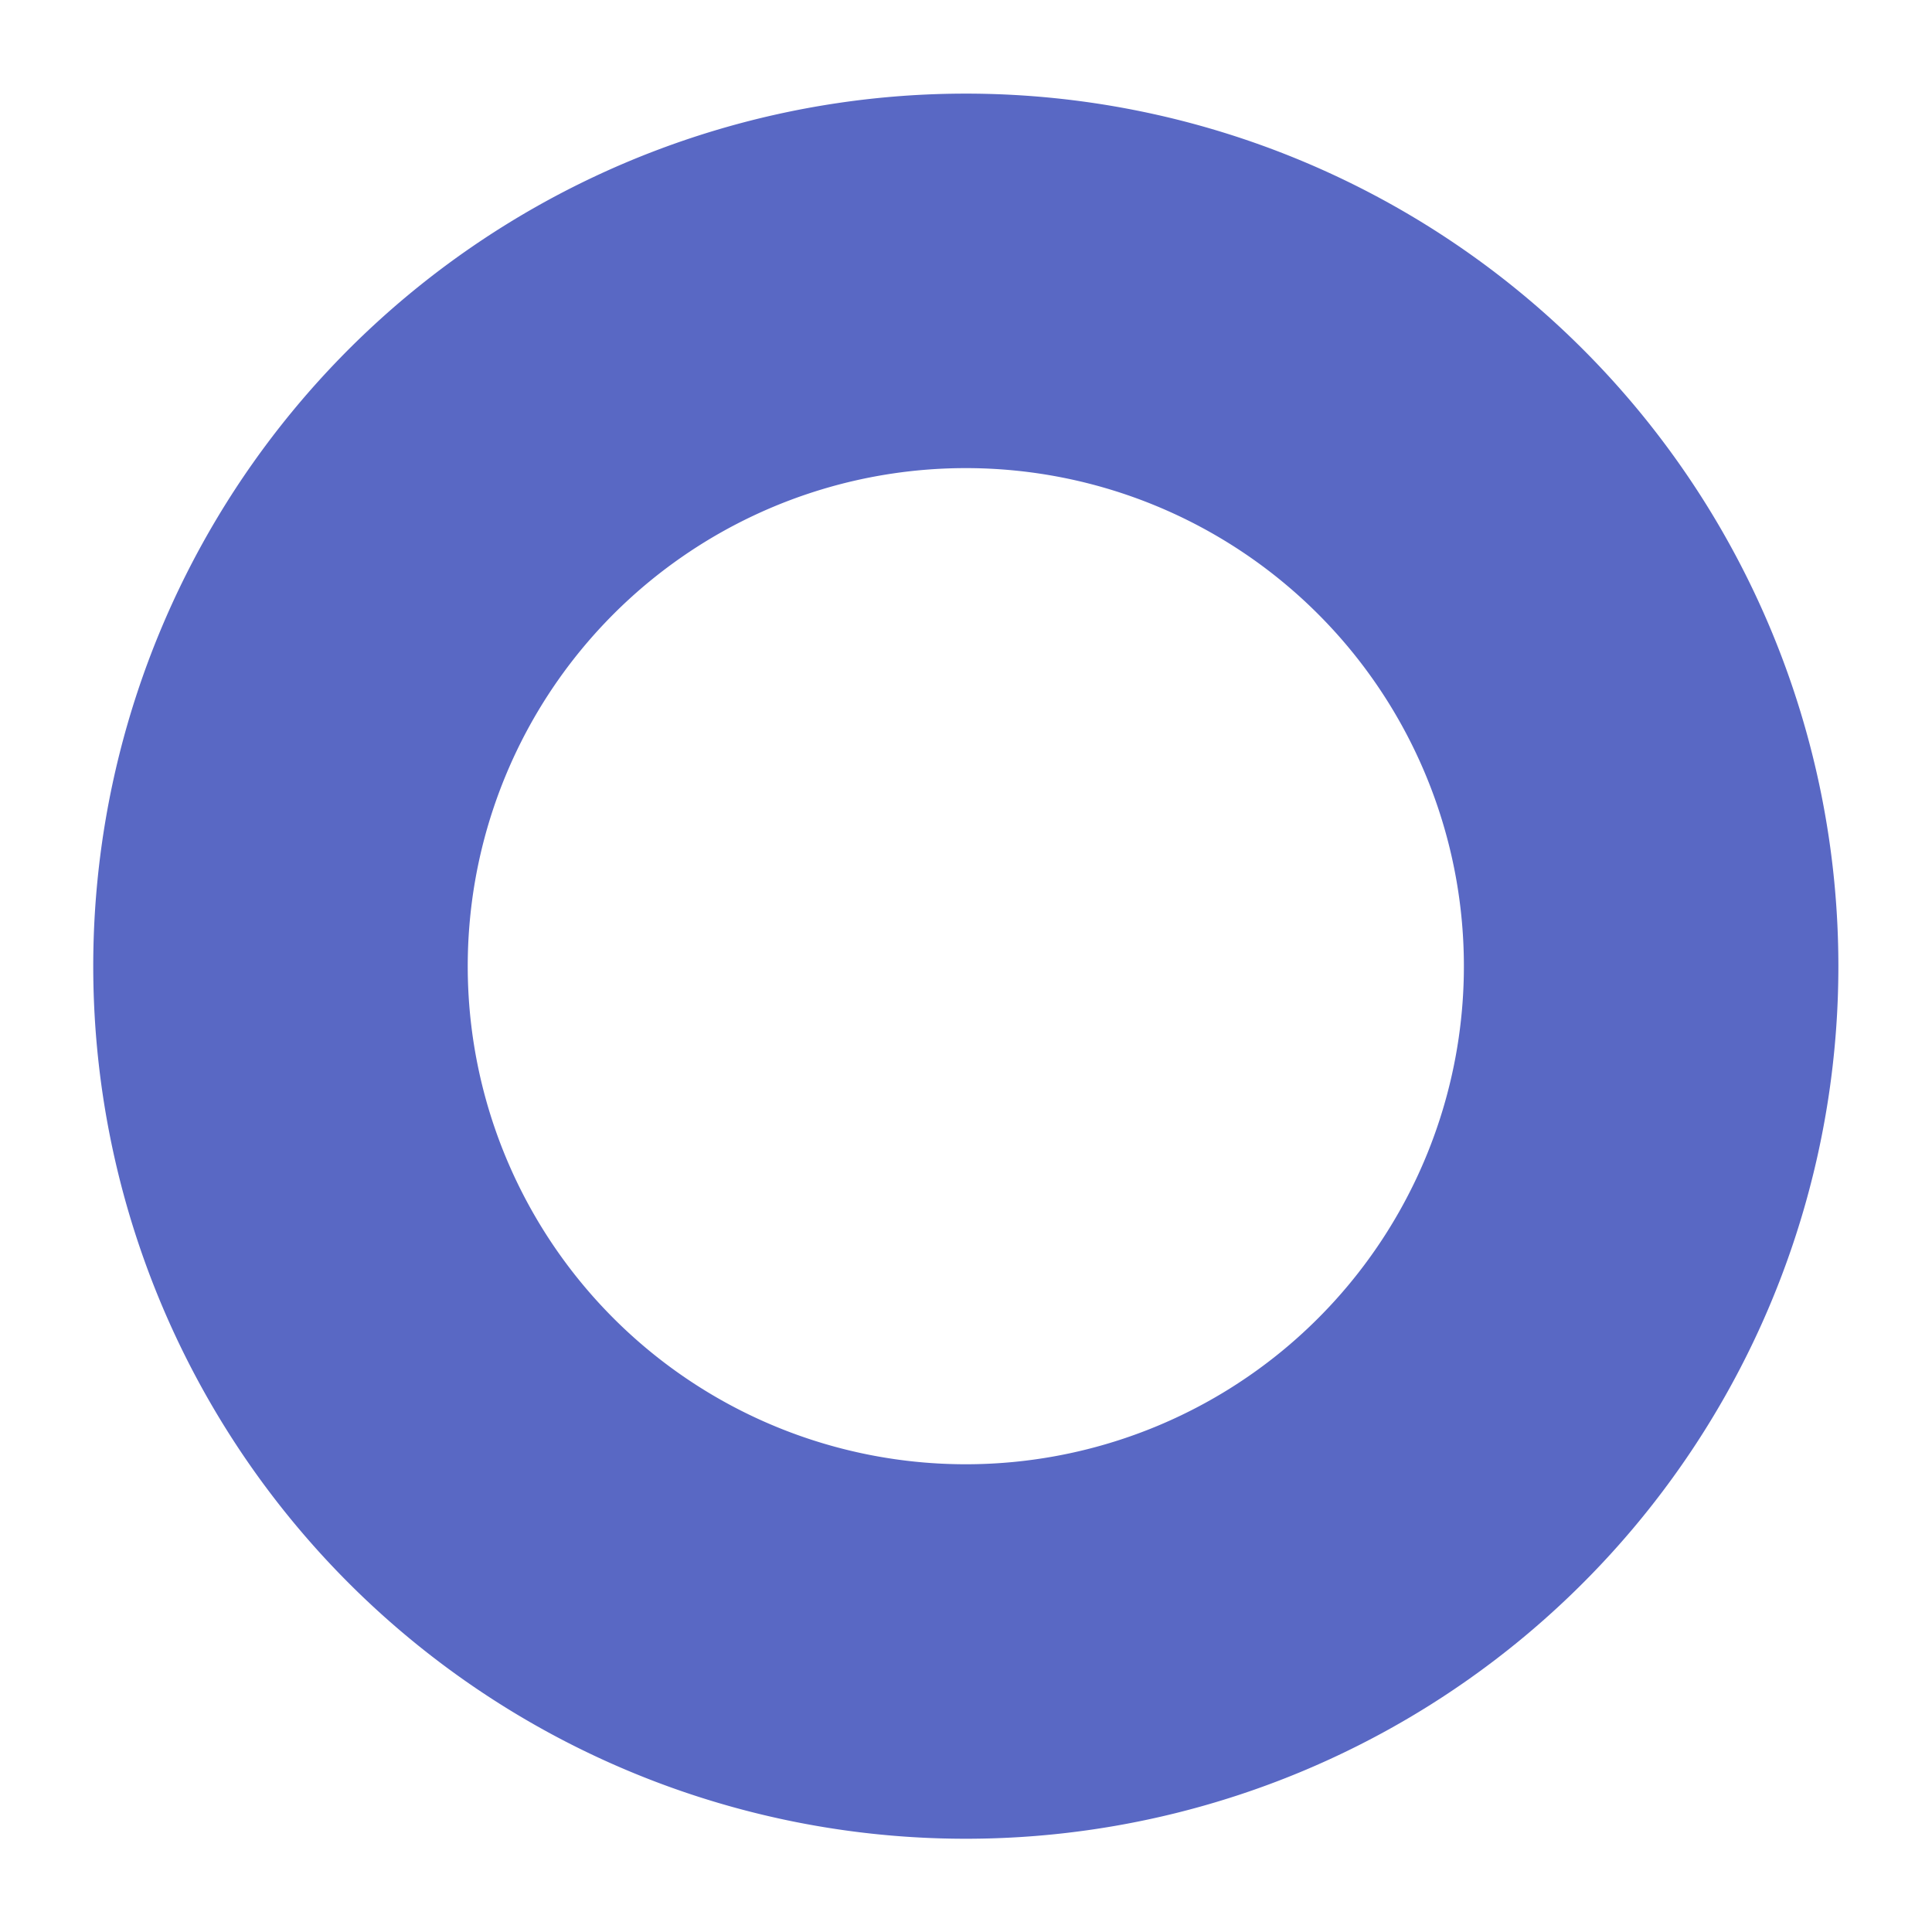 <svg xmlns="http://www.w3.org/2000/svg" width="7.159" height="7.159" viewBox="0 0 5.159 5.159">
    <path id="Path_1828" data-name="Path 1828"
        d="M206.781,640.387a1.83,1.83,0,1,1-1.83-1.829A1.83,1.83,0,0,1,206.781,640.387Z"
        transform="translate(-202.372 -637.808)" fill="none" stroke="#5968c4" stroke-linecap="round"
        stroke-linejoin="round" stroke-width="1" />
</svg>
  
